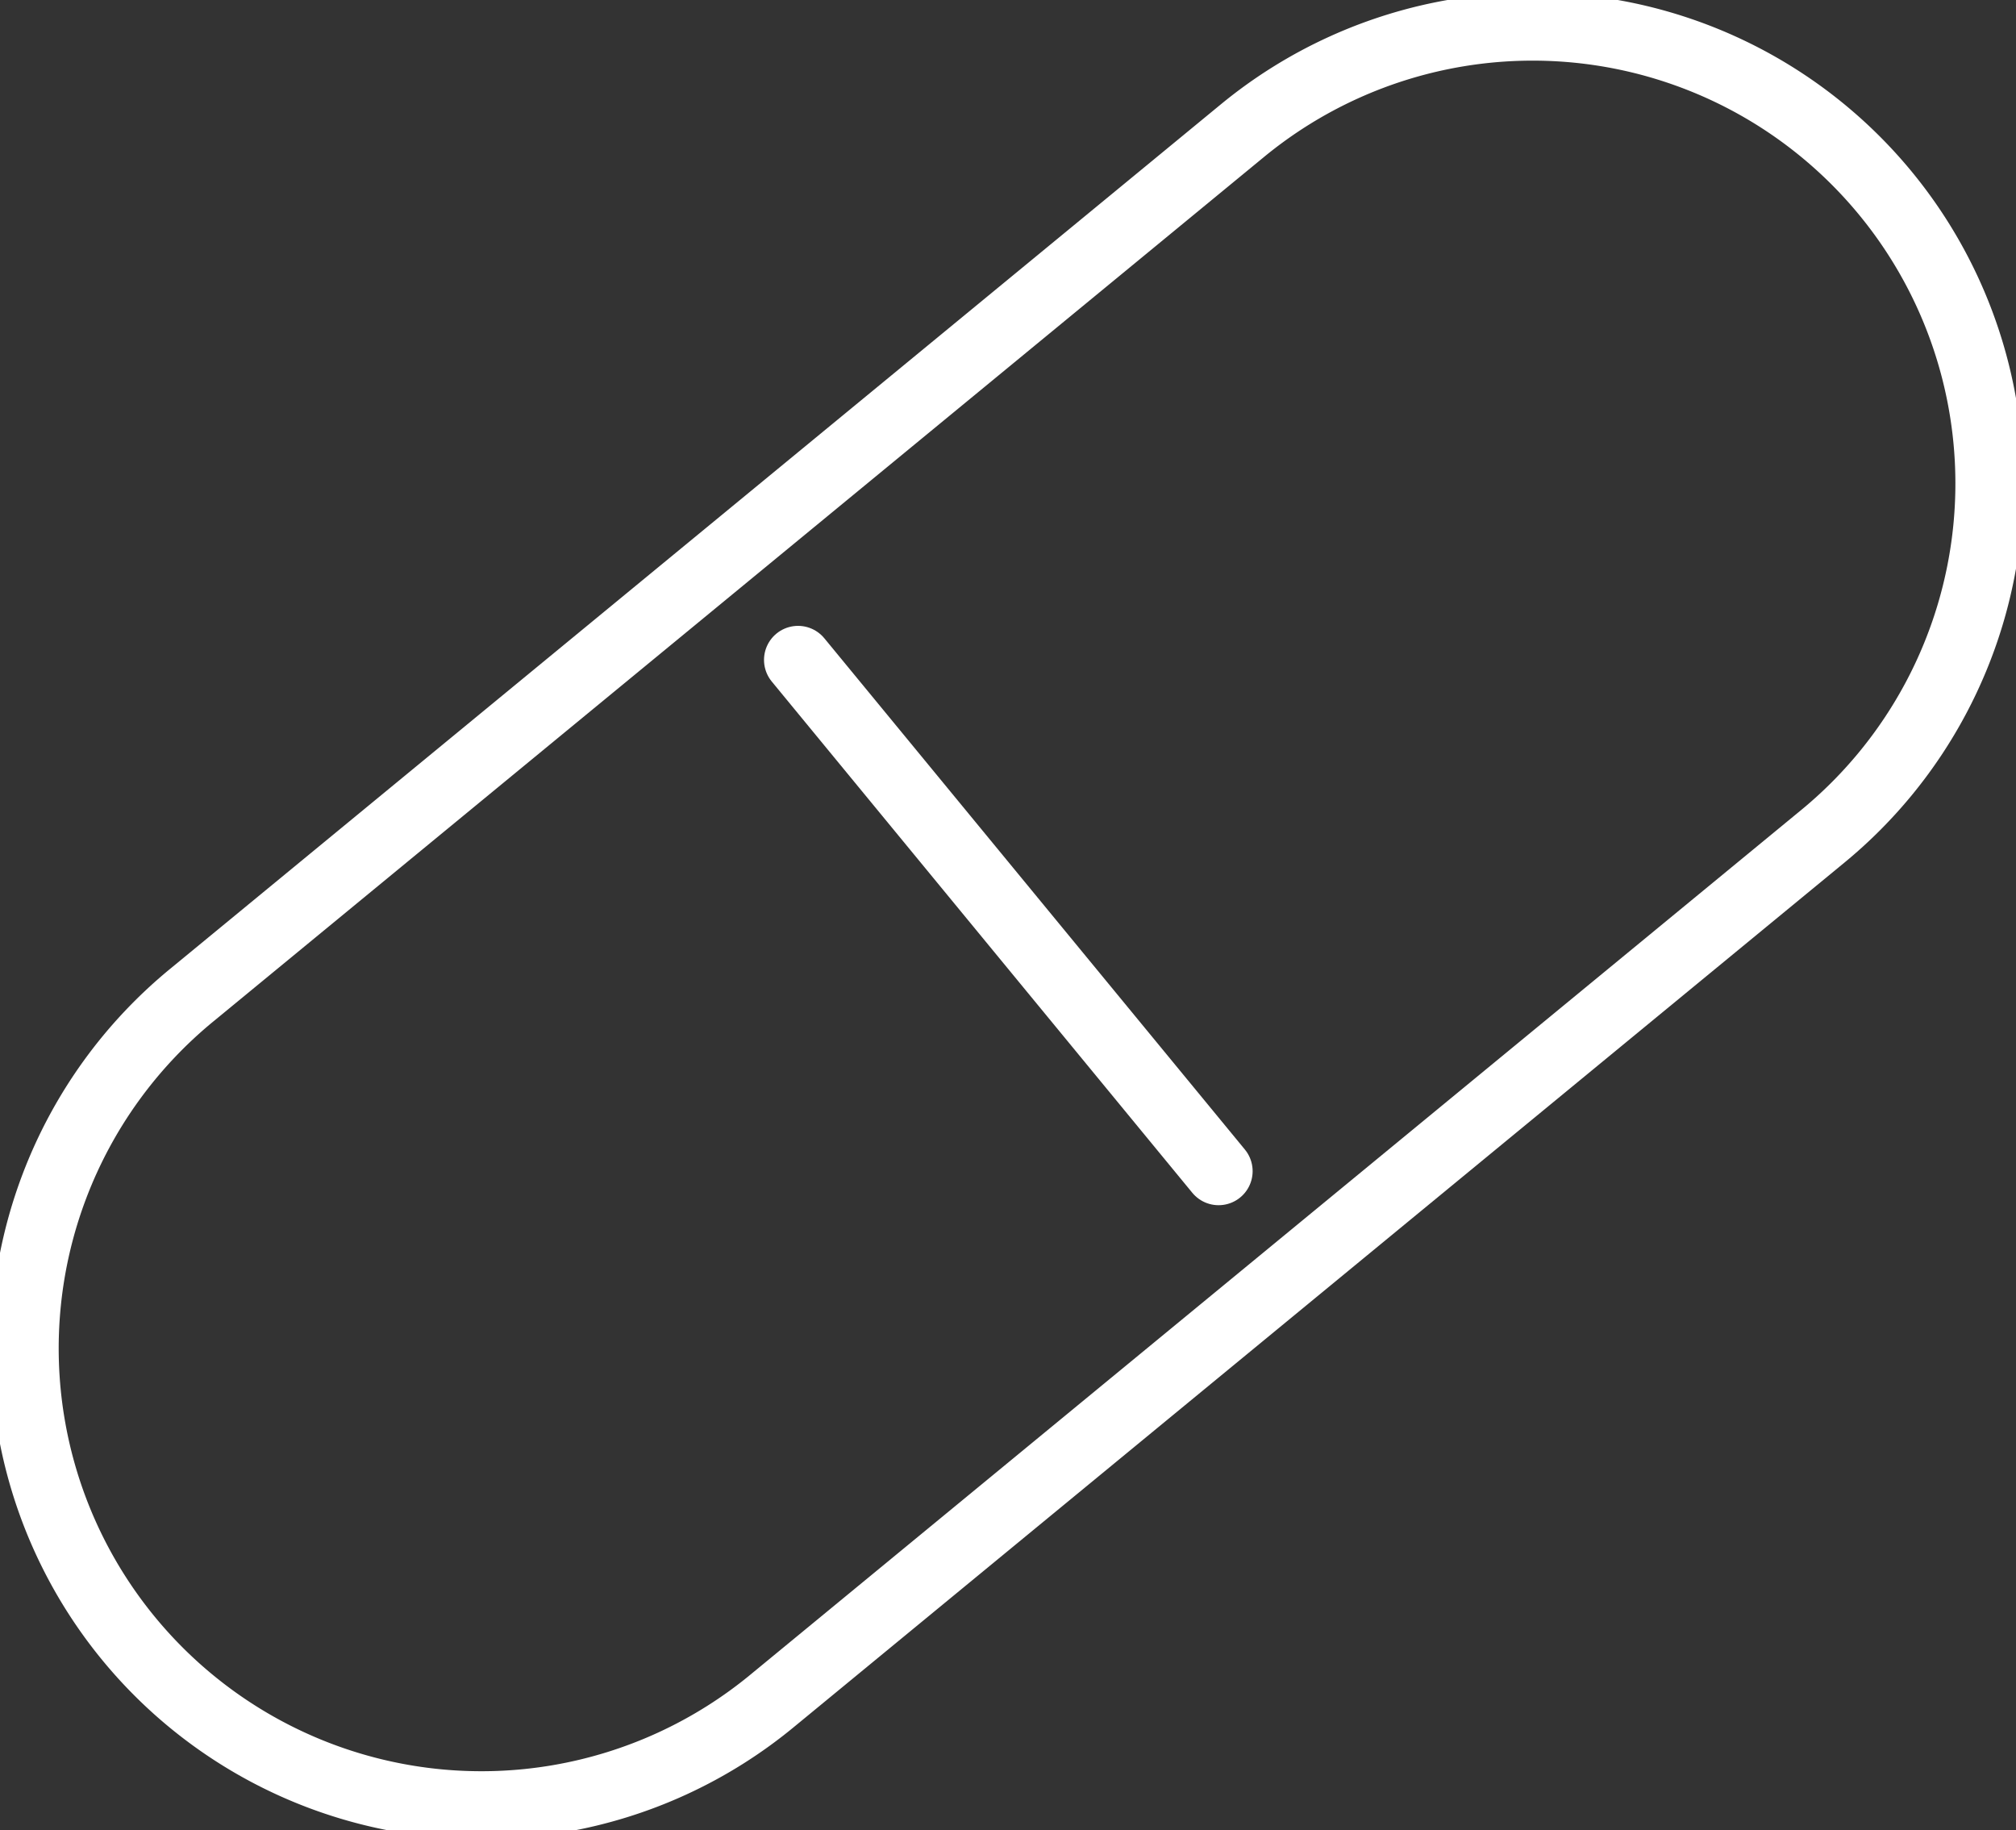 <svg xmlns="http://www.w3.org/2000/svg" xmlns:xlink="http://www.w3.org/1999/xlink" width="68.977" height="62.612" viewBox="0 0 68.977 62.612">
  <rect x="0" y="0" width="68.977" height="62.612" fill="#333333" stroke="none"/>
  <defs>
    <clipPath id="clip-path">
      <rect id="Rectangle_31506" data-name="Rectangle 31506" width="68.977" height="62.612" fill="none"/>
    </clipPath>
  </defs>
  <g id="Group_114806" data-name="Group 114806" transform="translate(-859.712 -2221.693)">
    <g id="Group_114805" data-name="Group 114805" transform="translate(859.712 2221.693)">
      <g id="Mask_Group_114804" data-name="Mask Group 114804" transform="translate(0 0)" clip-path="url(#clip-path)">
        <path id="Path_160027" data-name="Path 160027" d="M62.624,28.865,26.725,58.4A15.63,15.63,0,1,1,6.865,34.26l35.9-29.534a15.629,15.629,0,0,1,22,2.14h0A15.63,15.63,0,0,1,62.624,28.865Z" transform="translate(-0.256 -0.256)" fill="none" stroke="#fff" stroke-linecap="round" stroke-linejoin="round" stroke-width="2.329"/>
        <line id="Line_28" data-name="Line 28" x2="14.389" y2="17.49" transform="translate(27.305 22.575)" fill="none" stroke="#fff" stroke-linecap="round" stroke-linejoin="round" stroke-width="2.329"/>
      </g>
    </g>
  </g>
</svg>
